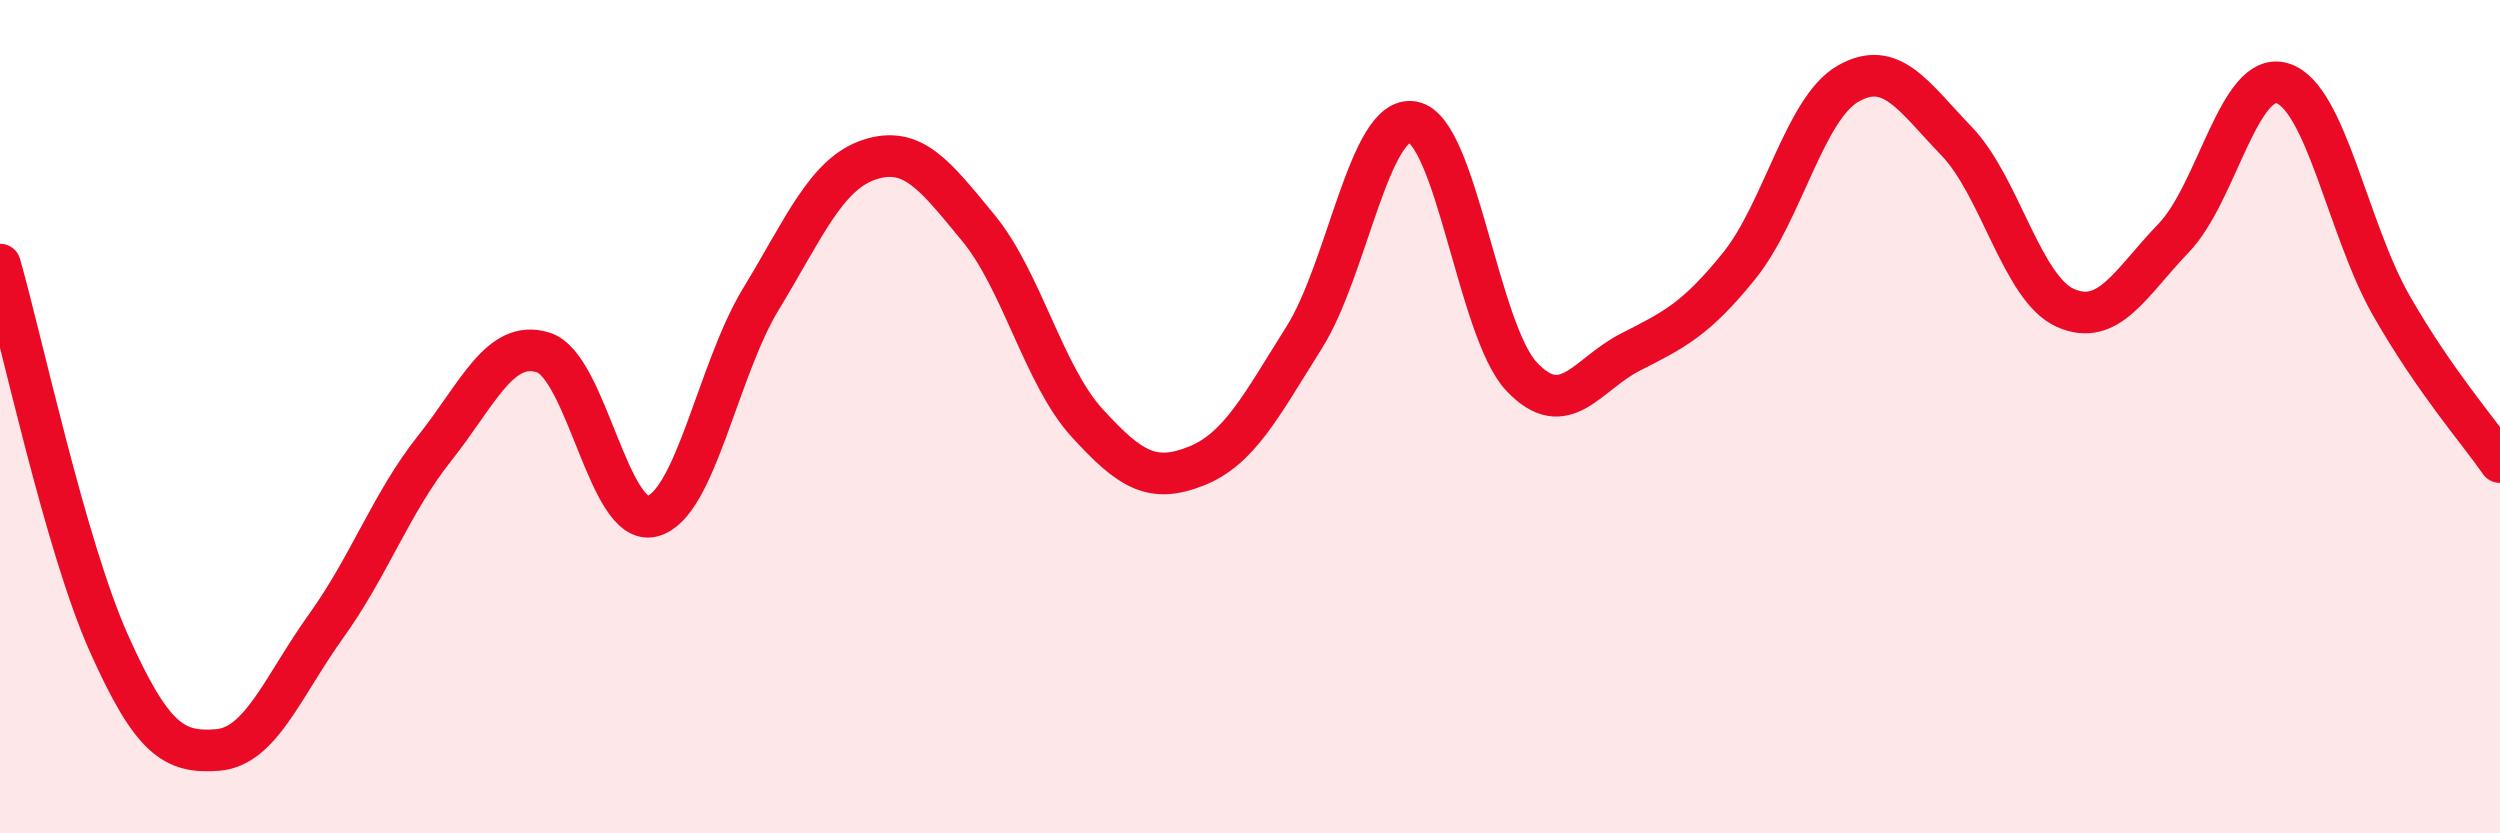 
    <svg width="60" height="20" viewBox="0 0 60 20" xmlns="http://www.w3.org/2000/svg">
      <path
        d="M 0,6.35 C 0.52,8.17 1.57,13.1 2.61,15.43 C 3.65,17.76 4.18,18.08 5.22,18 C 6.26,17.92 6.79,16.47 7.83,15.02 C 8.87,13.57 9.39,12.07 10.43,10.76 C 11.47,9.45 12,8.13 13.04,8.46 C 14.08,8.79 14.61,12.65 15.65,12.39 C 16.69,12.13 17.22,8.89 18.26,7.18 C 19.3,5.47 19.83,4.17 20.87,3.83 C 21.91,3.49 22.44,4.21 23.48,5.47 C 24.52,6.73 25.05,9.01 26.09,10.15 C 27.13,11.29 27.66,11.6 28.7,11.19 C 29.74,10.78 30.26,9.75 31.3,8.1 C 32.34,6.45 32.87,2.74 33.91,2.93 C 34.95,3.12 35.48,7.94 36.52,9.04 C 37.56,10.14 38.09,8.98 39.13,8.45 C 40.17,7.92 40.7,7.67 41.74,6.38 C 42.78,5.09 43.31,2.61 44.35,2.01 C 45.39,1.41 45.92,2.31 46.96,3.39 C 48,4.47 48.53,6.93 49.57,7.39 C 50.61,7.85 51.13,6.79 52.17,5.71 C 53.21,4.63 53.74,1.68 54.78,2 C 55.82,2.32 56.35,5.51 57.39,7.33 C 58.43,9.15 59.48,10.34 60,11.09L60 20L0 20Z"
        fill="#EB0A25"
        opacity="0.1"
        stroke-linecap="round"
        stroke-linejoin="round"
      />
      <path
        d="M 0,6.35 C 0.52,8.17 1.57,13.1 2.61,15.43 C 3.65,17.76 4.18,18.08 5.22,18 C 6.26,17.92 6.79,16.47 7.83,15.02 C 8.87,13.57 9.39,12.07 10.43,10.76 C 11.47,9.45 12,8.13 13.04,8.46 C 14.08,8.79 14.61,12.65 15.65,12.39 C 16.69,12.13 17.22,8.89 18.26,7.18 C 19.3,5.47 19.83,4.17 20.87,3.83 C 21.91,3.49 22.44,4.21 23.48,5.47 C 24.52,6.73 25.05,9.01 26.09,10.15 C 27.13,11.29 27.66,11.6 28.7,11.19 C 29.74,10.78 30.26,9.75 31.3,8.1 C 32.34,6.45 32.87,2.74 33.91,2.93 C 34.95,3.12 35.48,7.94 36.52,9.04 C 37.56,10.14 38.09,8.98 39.13,8.45 C 40.17,7.92 40.7,7.67 41.74,6.38 C 42.78,5.09 43.31,2.61 44.35,2.01 C 45.39,1.41 45.92,2.31 46.96,3.39 C 48,4.47 48.53,6.93 49.57,7.39 C 50.61,7.85 51.13,6.79 52.17,5.71 C 53.21,4.63 53.74,1.68 54.78,2 C 55.82,2.32 56.35,5.51 57.39,7.33 C 58.43,9.15 59.48,10.34 60,11.09"
        stroke="#EB0A25"
        stroke-width="1"
        fill="none"
        stroke-linecap="round"
        stroke-linejoin="round"
      />
    </svg>
  